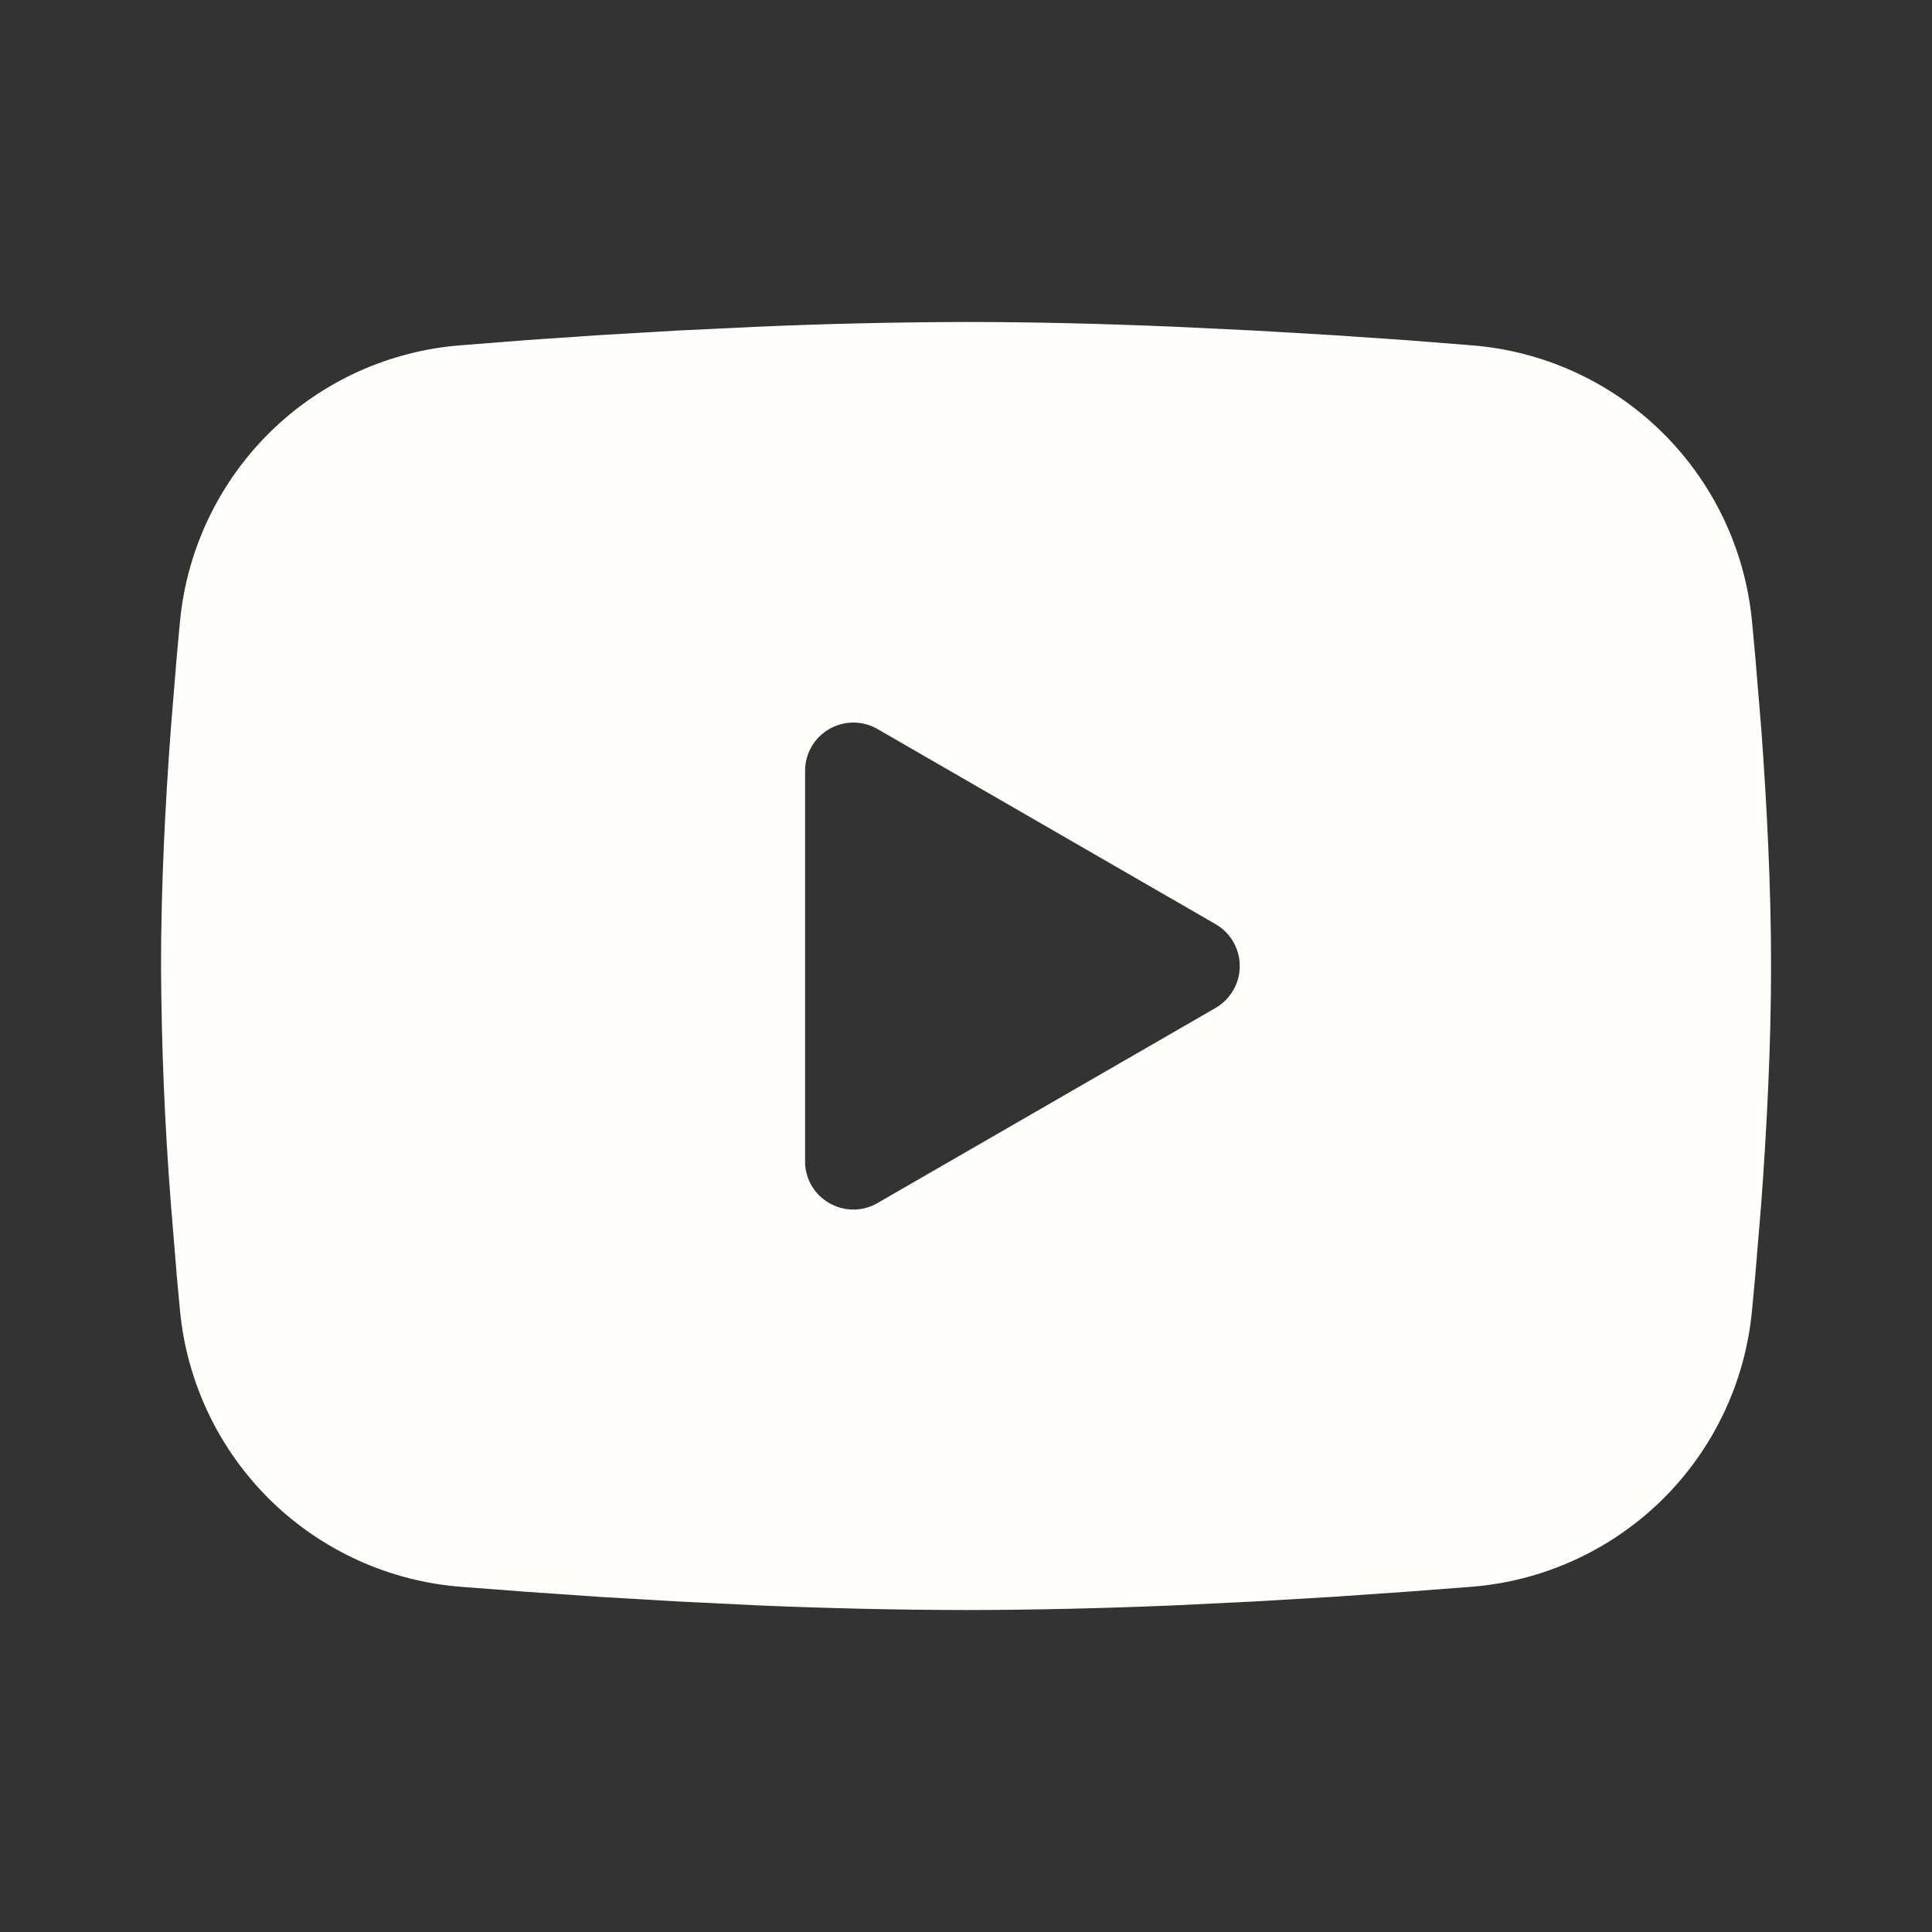 <svg width="20" height="20" viewBox="0 0 20 20" fill="none" xmlns="http://www.w3.org/2000/svg">
<rect x="0" y="0" width="20" height="20" fill="#333333" stroke="none"/>
<path fill-rule="evenodd" clip-rule="evenodd" d="M10 3.333C10.713 3.333 11.444 3.352 12.152 3.382L12.989 3.422L13.79 3.469L14.54 3.52L15.225 3.574C15.968 3.63 16.668 3.947 17.2 4.469C17.733 4.991 18.064 5.684 18.136 6.426L18.169 6.78L18.232 7.538C18.29 8.324 18.334 9.181 18.334 10C18.334 10.819 18.29 11.676 18.232 12.462L18.169 13.22L18.136 13.574C18.064 14.317 17.733 15.01 17.2 15.532C16.667 16.053 15.967 16.37 15.224 16.427L14.54 16.479L13.79 16.531L12.989 16.578L12.152 16.619C11.435 16.649 10.718 16.666 10 16.667C9.283 16.666 8.565 16.649 7.849 16.619L7.012 16.578L6.211 16.531L5.461 16.479L4.776 16.427C4.033 16.37 3.333 16.053 2.8 15.531C2.268 15.009 1.936 14.316 1.864 13.574L1.831 13.22L1.769 12.462C1.705 11.643 1.671 10.822 1.667 10C1.667 9.181 1.71 8.324 1.769 7.538L1.831 6.78L1.864 6.426C1.936 5.684 2.268 4.991 2.8 4.469C3.333 3.947 4.032 3.63 4.775 3.574L5.459 3.52L6.209 3.469L7.011 3.422L7.848 3.382C8.565 3.351 9.283 3.335 10 3.333ZM8.334 7.979V12.021C8.334 12.406 8.75 12.646 9.084 12.454L12.584 10.434C12.66 10.39 12.723 10.326 12.767 10.25C12.811 10.174 12.834 10.088 12.834 10C12.834 9.912 12.811 9.826 12.767 9.75C12.723 9.674 12.66 9.611 12.584 9.567L9.084 7.547C9.008 7.503 8.921 7.48 8.834 7.48C8.746 7.48 8.66 7.503 8.584 7.547C8.508 7.591 8.444 7.654 8.401 7.73C8.357 7.806 8.334 7.892 8.334 7.98V7.979Z" fill="#FFFEFB"/>
</svg>
